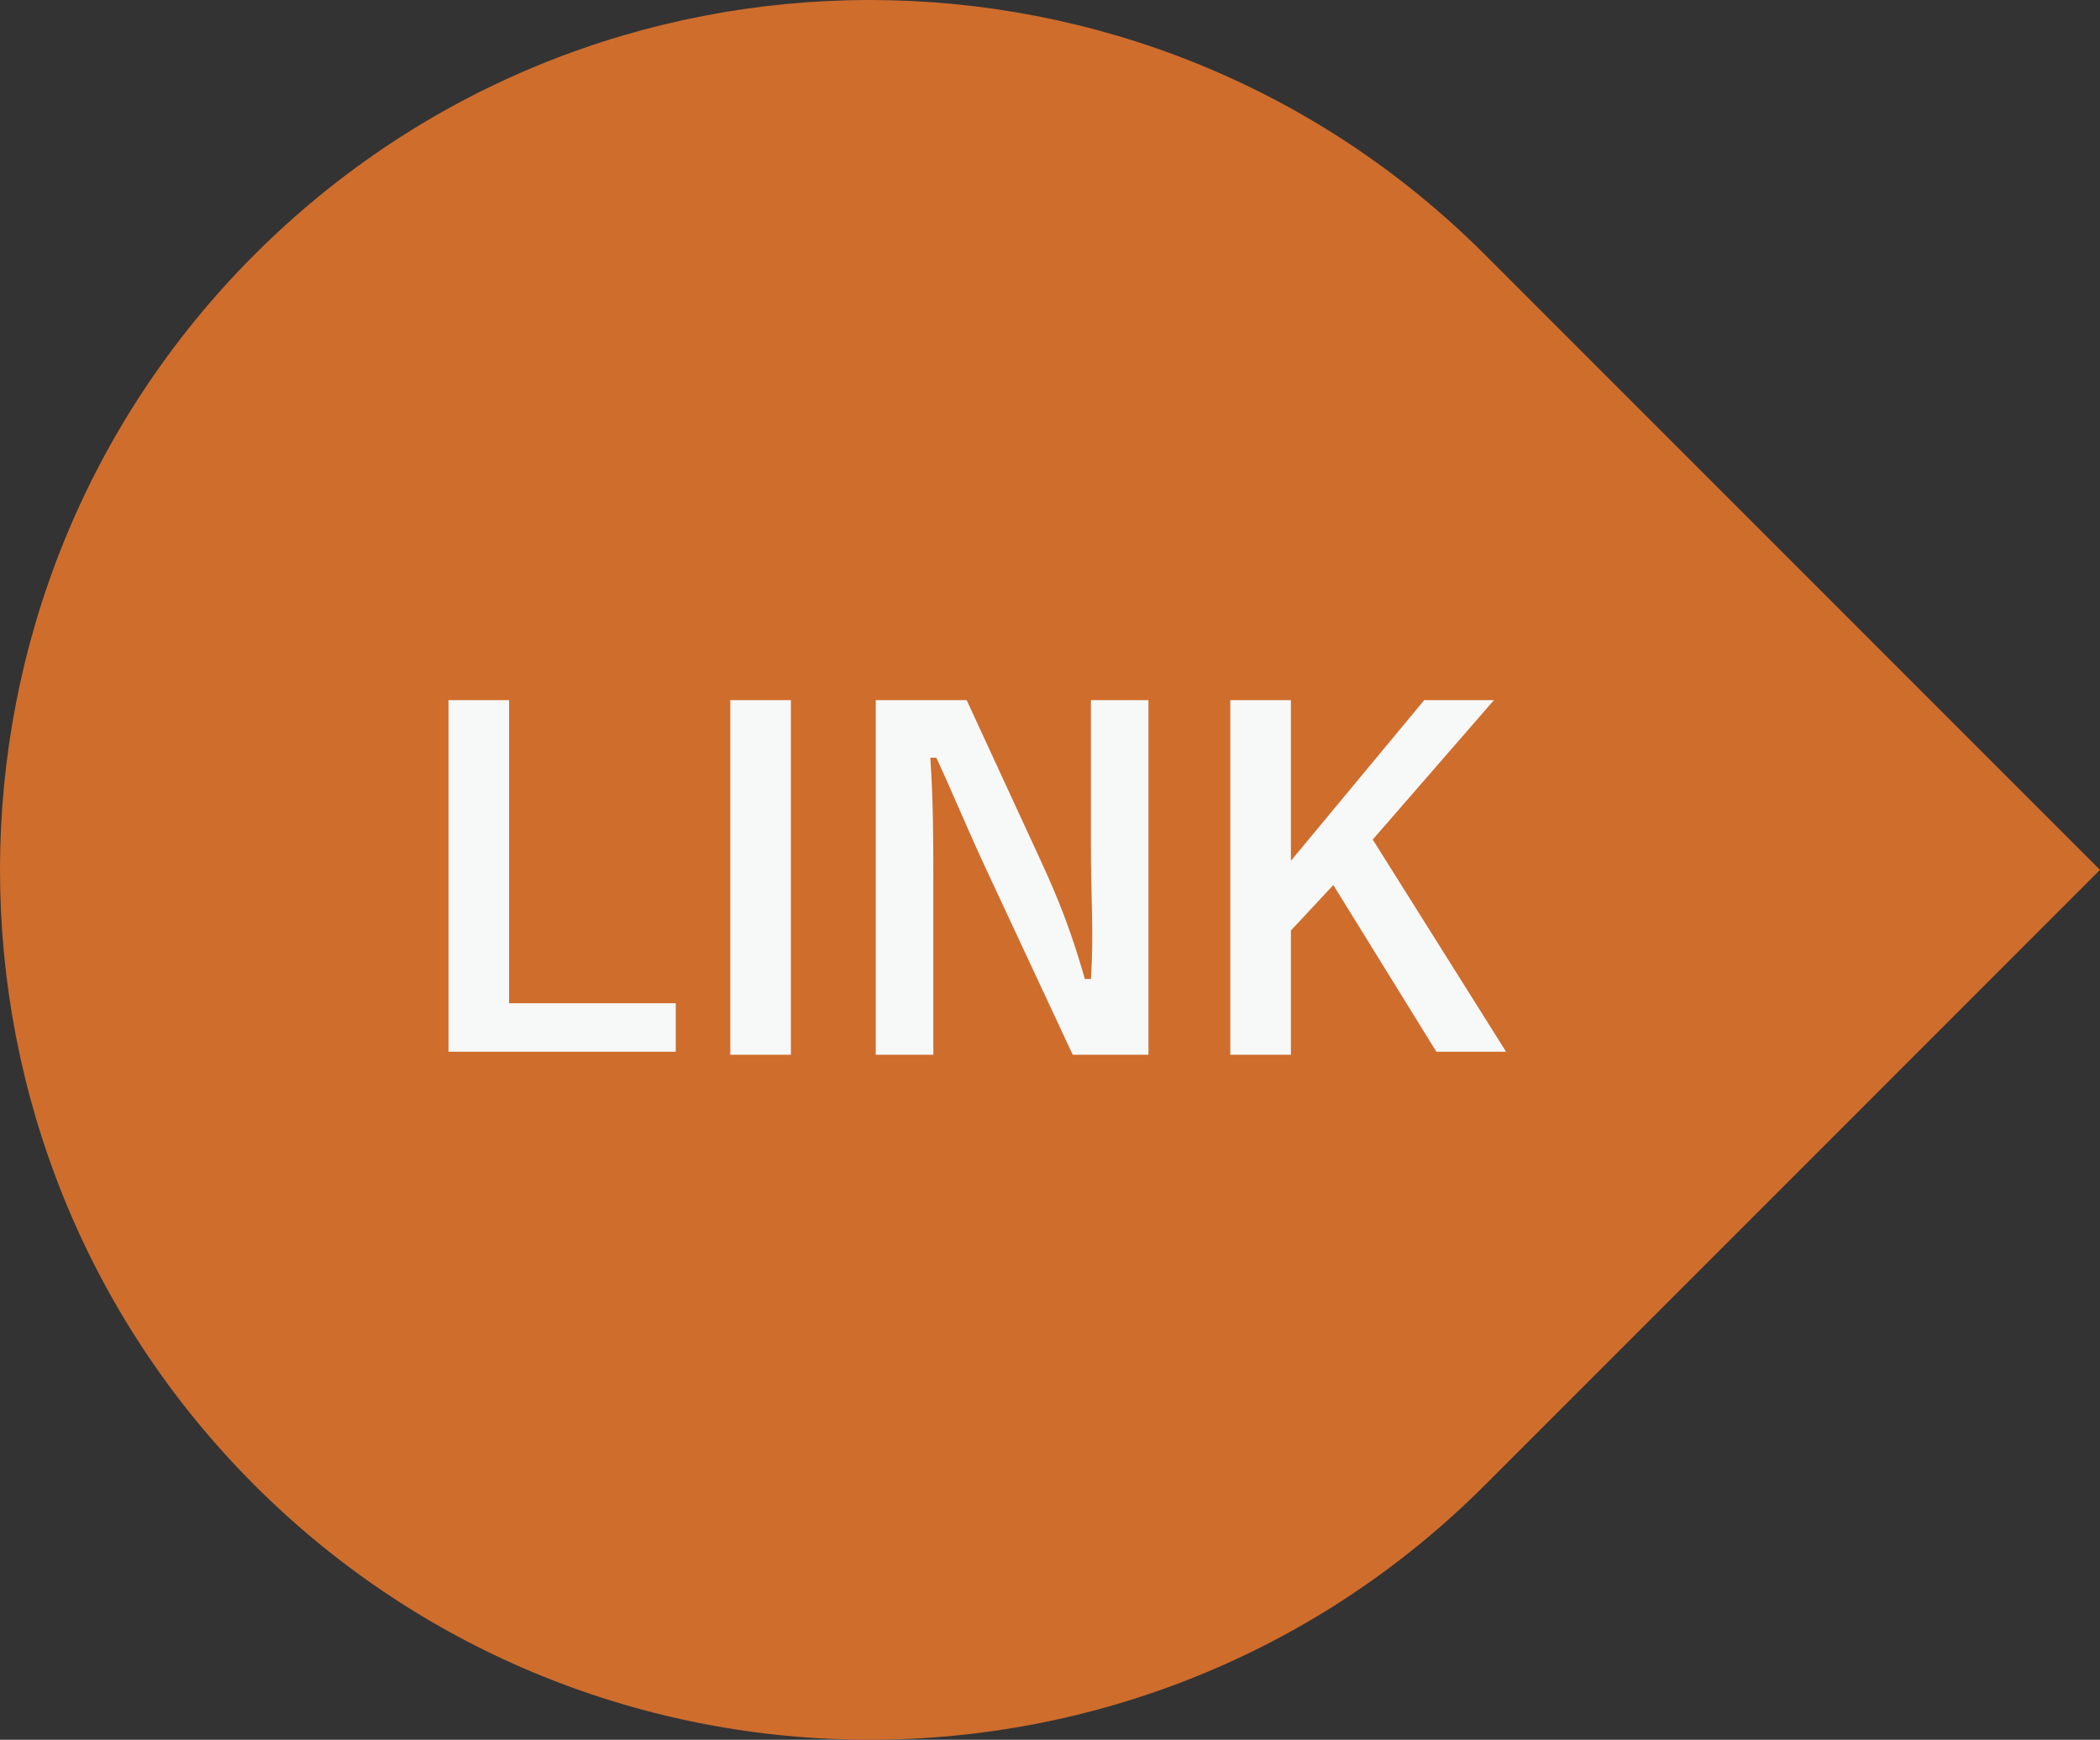<?xml version="1.0" encoding="utf-8"?>
<!-- Generator: Adobe Illustrator 27.5.0, SVG Export Plug-In . SVG Version: 6.00 Build 0)  -->
<svg version="1.1" id="レイヤー_1" xmlns="http://www.w3.org/2000/svg" xmlns:xlink="http://www.w3.org/1999/xlink" x="0px"
	 y="0px" width="69.3px" height="57.4px" viewBox="0 0 69.3 57.4" style="enable-background:new 0 0 69.3 57.4;"
	 xml:space="preserve">
<rect x="0" y="0" width="69.3" height="57.4" fill="#333333" stroke="none"/>
<style type="text/css">
	.st0{fill:#CF6D2D;}
	.st1{fill:#F7F8F8;}
</style>
<g>
	<path class="st0" d="M49,8.4C37.8-2.8,19.6-2.8,8.4,8.4C-2.8,19.6-2.8,37.8,8.4,49C19.6,60.2,37.8,60.2,49,49l20.3-20.3L49,8.4z"/>
	<g>
		<path class="st1" d="M16.8,33.1h5.5v1.6h-7.5V23.1h2V33.1z"/>
		<path class="st1" d="M26.1,34.8h-2V23.1h2V34.8z"/>
		<path class="st1" d="M37.9,34.8h-2.5l-2.8-6c-0.7-1.5-1.1-2.5-1.7-3.8h-0.2c0.1,1.4,0.1,2.8,0.1,4.2v5.6h-1.9V23.1h3l2.4,5.2
			c0.7,1.5,1.1,2.6,1.5,4h0.2C36.1,30.8,36,29.6,36,28v-4.9h1.9V34.8z"/>
		<path class="st1" d="M45.3,27.7l4.4,7h-2.3L44,29.2l-1.4,1.5v4.1h-2V23.1h2v5.3l4.4-5.3h2.3L45.3,27.7z"/>
	</g>
</g>
</svg>
